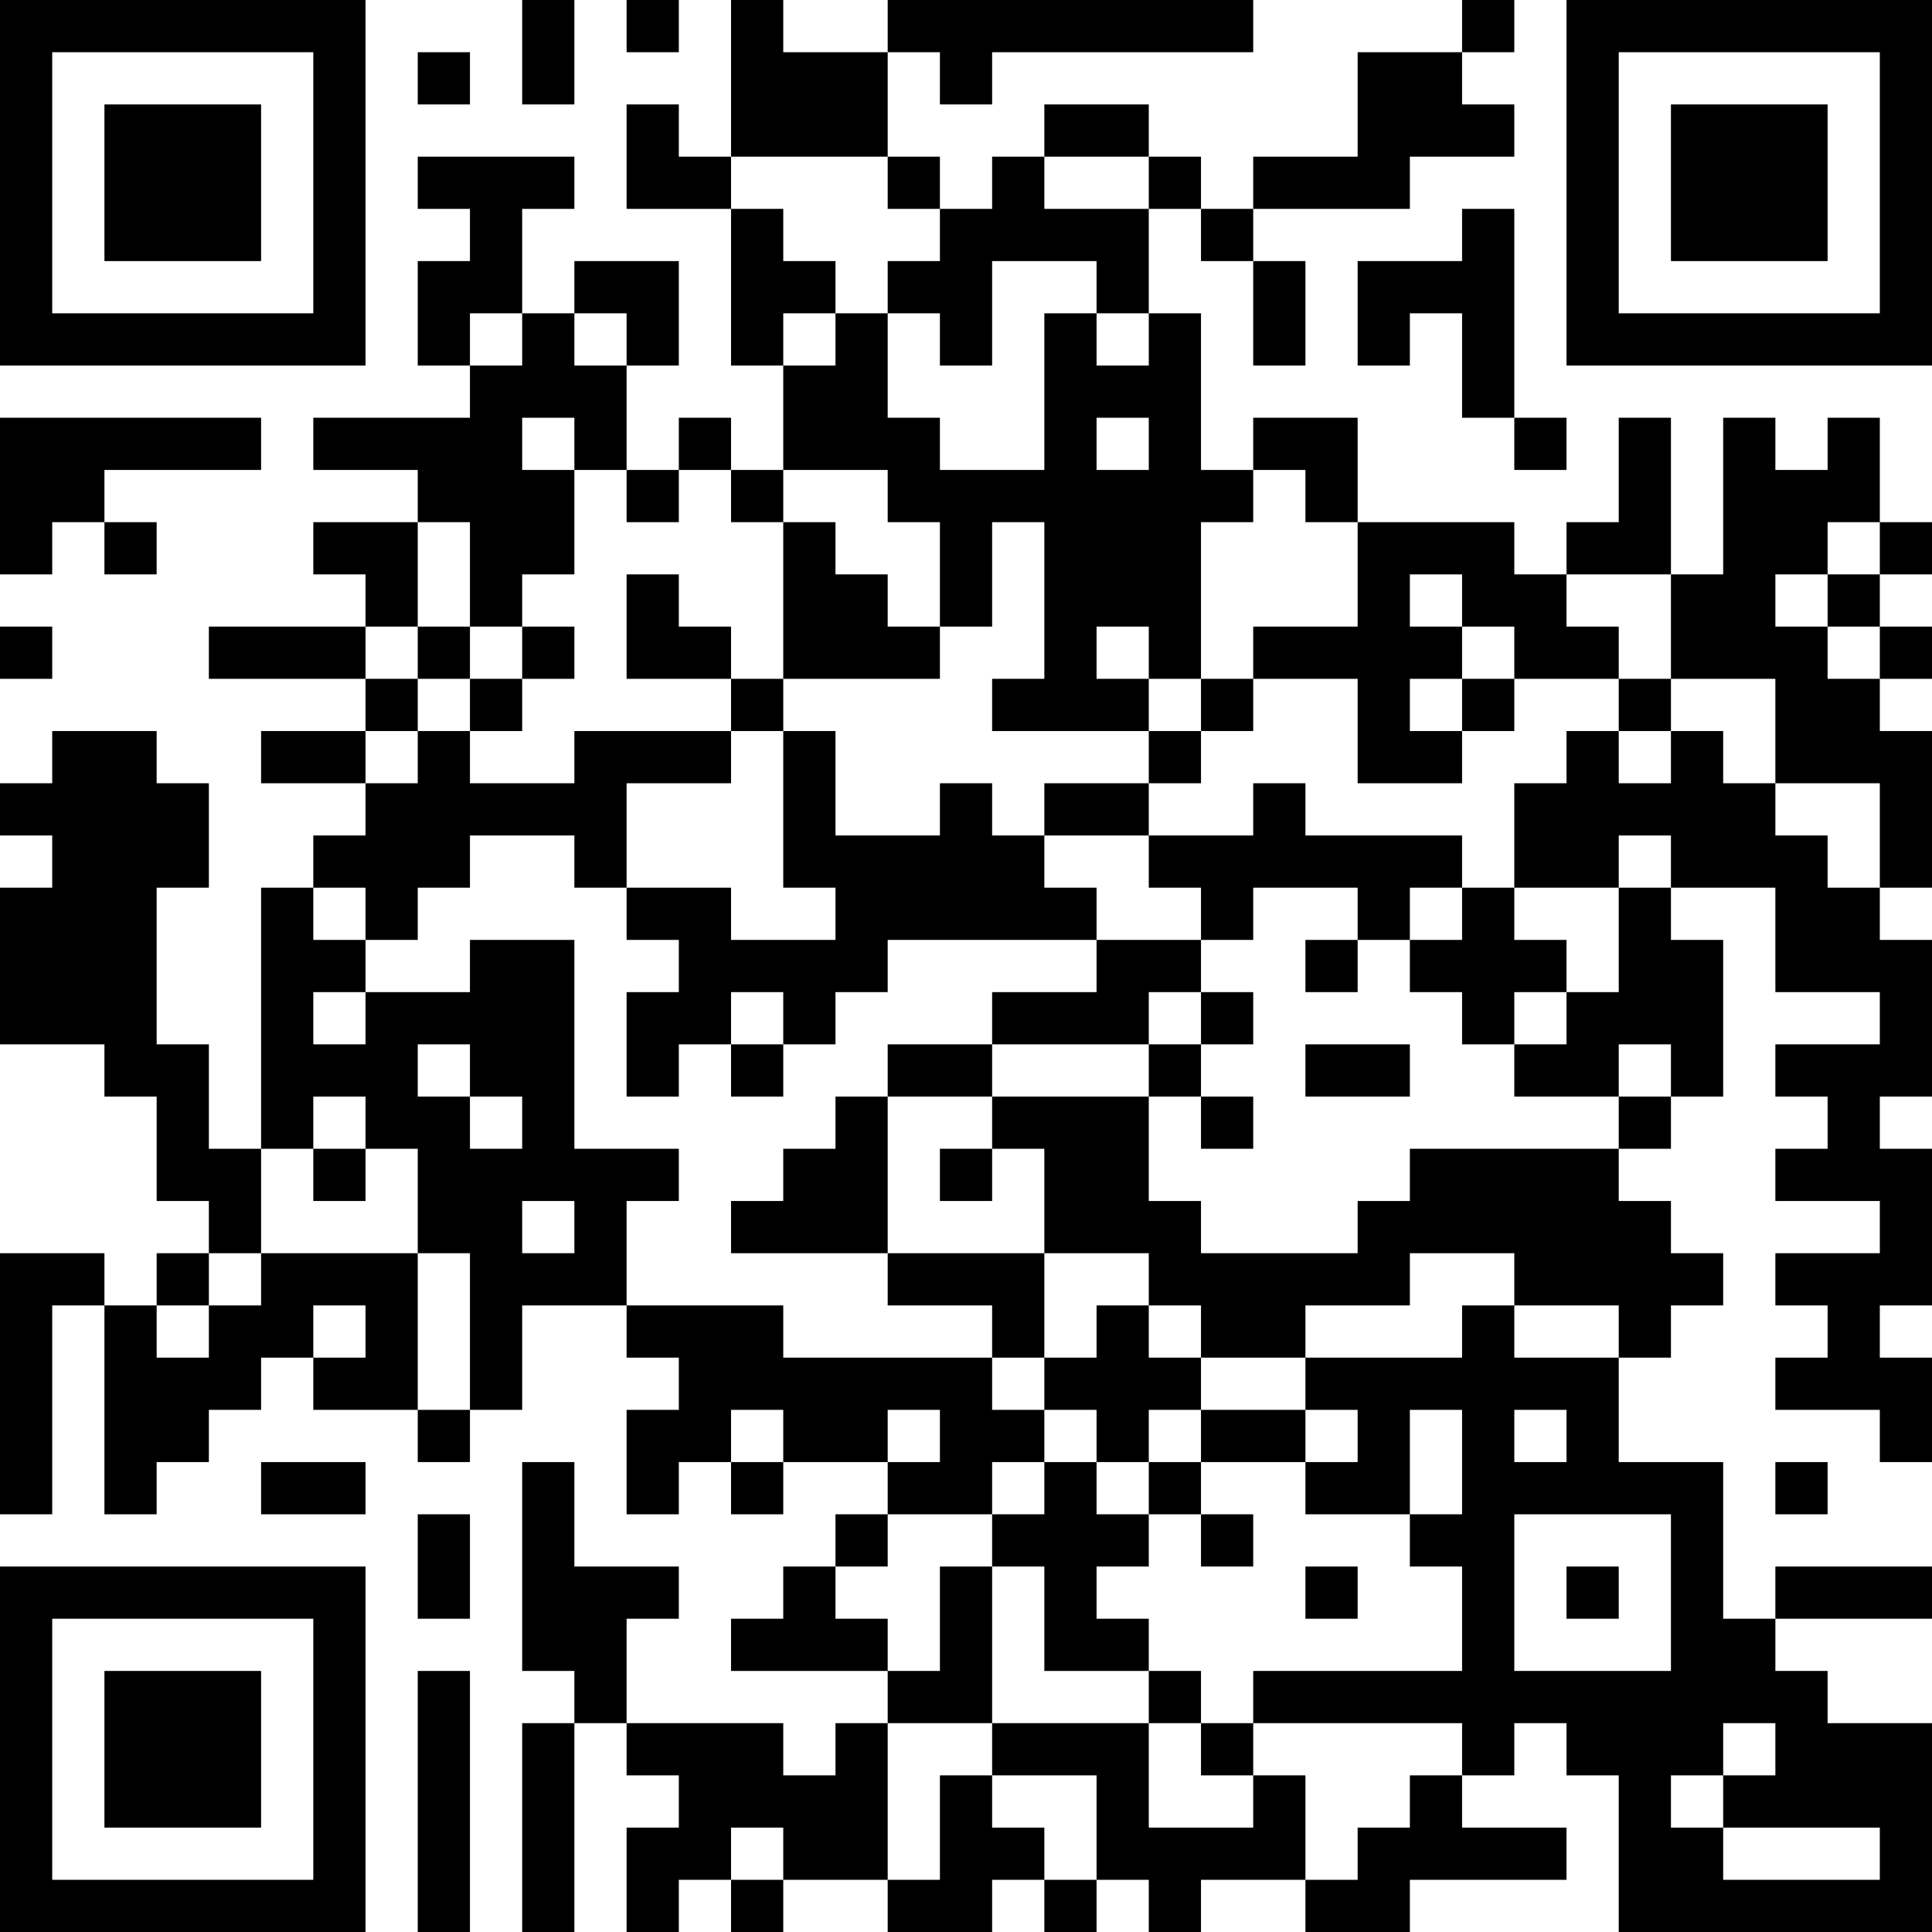 <?xml version="1.0" encoding="UTF-8"?>
<svg xmlns="http://www.w3.org/2000/svg" version="1.1" width="400" height="400" viewBox="0 0 400 400"><rect x="0" y="0" width="400" height="400" fill="#ffffff"/><g transform="scale(10.811)"><g transform="translate(0,0)"><path fill-rule="evenodd" d="M10 0L10 2L11 2L11 0ZM12 0L12 1L13 1L13 0ZM14 0L14 3L13 3L13 2L12 2L12 4L14 4L14 7L15 7L15 9L14 9L14 8L13 8L13 9L12 9L12 7L13 7L13 5L11 5L11 6L10 6L10 4L11 4L11 3L8 3L8 4L9 4L9 5L8 5L8 7L9 7L9 8L6 8L6 9L8 9L8 10L6 10L6 11L7 11L7 12L4 12L4 13L7 13L7 14L5 14L5 15L7 15L7 16L6 16L6 17L5 17L5 22L4 22L4 20L3 20L3 17L4 17L4 15L3 15L3 14L1 14L1 15L0 15L0 16L1 16L1 17L0 17L0 20L2 20L2 21L3 21L3 23L4 23L4 24L3 24L3 25L2 25L2 24L0 24L0 29L1 29L1 25L2 25L2 29L3 29L3 28L4 28L4 27L5 27L5 26L6 26L6 27L8 27L8 28L9 28L9 27L10 27L10 25L12 25L12 26L13 26L13 27L12 27L12 29L13 29L13 28L14 28L14 29L15 29L15 28L17 28L17 29L16 29L16 30L15 30L15 31L14 31L14 32L17 32L17 33L16 33L16 34L15 34L15 33L12 33L12 31L13 31L13 30L11 30L11 28L10 28L10 32L11 32L11 33L10 33L10 37L11 37L11 33L12 33L12 34L13 34L13 35L12 35L12 37L13 37L13 36L14 36L14 37L15 37L15 36L17 36L17 37L19 37L19 36L20 36L20 37L21 37L21 36L22 36L22 37L23 37L23 36L25 36L25 37L27 37L27 36L30 36L30 35L28 35L28 34L29 34L29 33L30 33L30 34L31 34L31 37L37 37L37 33L35 33L35 32L34 32L34 31L37 31L37 30L34 30L34 31L33 31L33 28L31 28L31 26L32 26L32 25L33 25L33 24L32 24L32 23L31 23L31 22L32 22L32 21L33 21L33 18L32 18L32 17L34 17L34 19L36 19L36 20L34 20L34 21L35 21L35 22L34 22L34 23L36 23L36 24L34 24L34 25L35 25L35 26L34 26L34 27L36 27L36 28L37 28L37 26L36 26L36 25L37 25L37 22L36 22L36 21L37 21L37 18L36 18L36 17L37 17L37 14L36 14L36 13L37 13L37 12L36 12L36 11L37 11L37 10L36 10L36 8L35 8L35 9L34 9L34 8L33 8L33 11L32 11L32 8L31 8L31 10L30 10L30 11L29 11L29 10L26 10L26 8L24 8L24 9L23 9L23 6L22 6L22 4L23 4L23 5L24 5L24 7L25 7L25 5L24 5L24 4L27 4L27 3L29 3L29 2L28 2L28 1L29 1L29 0L28 0L28 1L26 1L26 3L24 3L24 4L23 4L23 3L22 3L22 2L20 2L20 3L19 3L19 4L18 4L18 3L17 3L17 1L18 1L18 2L19 2L19 1L24 1L24 0L17 0L17 1L15 1L15 0ZM8 1L8 2L9 2L9 1ZM14 3L14 4L15 4L15 5L16 5L16 6L15 6L15 7L16 7L16 6L17 6L17 8L18 8L18 9L20 9L20 6L21 6L21 7L22 7L22 6L21 6L21 5L19 5L19 7L18 7L18 6L17 6L17 5L18 5L18 4L17 4L17 3ZM20 3L20 4L22 4L22 3ZM28 4L28 5L26 5L26 7L27 7L27 6L28 6L28 8L29 8L29 9L30 9L30 8L29 8L29 4ZM9 6L9 7L10 7L10 6ZM11 6L11 7L12 7L12 6ZM0 8L0 11L1 11L1 10L2 10L2 11L3 11L3 10L2 10L2 9L5 9L5 8ZM10 8L10 9L11 9L11 11L10 11L10 12L9 12L9 10L8 10L8 12L7 12L7 13L8 13L8 14L7 14L7 15L8 15L8 14L9 14L9 15L11 15L11 14L14 14L14 15L12 15L12 17L11 17L11 16L9 16L9 17L8 17L8 18L7 18L7 17L6 17L6 18L7 18L7 19L6 19L6 20L7 20L7 19L9 19L9 18L11 18L11 22L13 22L13 23L12 23L12 25L15 25L15 26L19 26L19 27L20 27L20 28L19 28L19 29L17 29L17 30L16 30L16 31L17 31L17 32L18 32L18 30L19 30L19 33L17 33L17 36L18 36L18 34L19 34L19 35L20 35L20 36L21 36L21 34L19 34L19 33L22 33L22 35L24 35L24 34L25 34L25 36L26 36L26 35L27 35L27 34L28 34L28 33L24 33L24 32L28 32L28 30L27 30L27 29L28 29L28 27L27 27L27 29L25 29L25 28L26 28L26 27L25 27L25 26L28 26L28 25L29 25L29 26L31 26L31 25L29 25L29 24L27 24L27 25L25 25L25 26L23 26L23 25L22 25L22 24L20 24L20 22L19 22L19 21L22 21L22 23L23 23L23 24L26 24L26 23L27 23L27 22L31 22L31 21L32 21L32 20L31 20L31 21L29 21L29 20L30 20L30 19L31 19L31 17L32 17L32 16L31 16L31 17L29 17L29 15L30 15L30 14L31 14L31 15L32 15L32 14L33 14L33 15L34 15L34 16L35 16L35 17L36 17L36 15L34 15L34 13L32 13L32 11L30 11L30 12L31 12L31 13L29 13L29 12L28 12L28 11L27 11L27 12L28 12L28 13L27 13L27 14L28 14L28 15L26 15L26 13L24 13L24 12L26 12L26 10L25 10L25 9L24 9L24 10L23 10L23 13L22 13L22 12L21 12L21 13L22 13L22 14L19 14L19 13L20 13L20 10L19 10L19 12L18 12L18 10L17 10L17 9L15 9L15 10L14 10L14 9L13 9L13 10L12 10L12 9L11 9L11 8ZM21 8L21 9L22 9L22 8ZM15 10L15 13L14 13L14 12L13 12L13 11L12 11L12 13L14 13L14 14L15 14L15 17L16 17L16 18L14 18L14 17L12 17L12 18L13 18L13 19L12 19L12 21L13 21L13 20L14 20L14 21L15 21L15 20L16 20L16 19L17 19L17 18L21 18L21 19L19 19L19 20L17 20L17 21L16 21L16 22L15 22L15 23L14 23L14 24L17 24L17 25L19 25L19 26L20 26L20 27L21 27L21 28L20 28L20 29L19 29L19 30L20 30L20 32L22 32L22 33L23 33L23 34L24 34L24 33L23 33L23 32L22 32L22 31L21 31L21 30L22 30L22 29L23 29L23 30L24 30L24 29L23 29L23 28L25 28L25 27L23 27L23 26L22 26L22 25L21 25L21 26L20 26L20 24L17 24L17 21L19 21L19 20L22 20L22 21L23 21L23 22L24 22L24 21L23 21L23 20L24 20L24 19L23 19L23 18L24 18L24 17L26 17L26 18L25 18L25 19L26 19L26 18L27 18L27 19L28 19L28 20L29 20L29 19L30 19L30 18L29 18L29 17L28 17L28 16L25 16L25 15L24 15L24 16L22 16L22 15L23 15L23 14L24 14L24 13L23 13L23 14L22 14L22 15L20 15L20 16L19 16L19 15L18 15L18 16L16 16L16 14L15 14L15 13L18 13L18 12L17 12L17 11L16 11L16 10ZM35 10L35 11L34 11L34 12L35 12L35 13L36 13L36 12L35 12L35 11L36 11L36 10ZM0 12L0 13L1 13L1 12ZM8 12L8 13L9 13L9 14L10 14L10 13L11 13L11 12L10 12L10 13L9 13L9 12ZM28 13L28 14L29 14L29 13ZM31 13L31 14L32 14L32 13ZM20 16L20 17L21 17L21 18L23 18L23 17L22 17L22 16ZM27 17L27 18L28 18L28 17ZM14 19L14 20L15 20L15 19ZM22 19L22 20L23 20L23 19ZM8 20L8 21L9 21L9 22L10 22L10 21L9 21L9 20ZM25 20L25 21L27 21L27 20ZM6 21L6 22L5 22L5 24L4 24L4 25L3 25L3 26L4 26L4 25L5 25L5 24L8 24L8 27L9 27L9 24L8 24L8 22L7 22L7 21ZM6 22L6 23L7 23L7 22ZM18 22L18 23L19 23L19 22ZM10 23L10 24L11 24L11 23ZM6 25L6 26L7 26L7 25ZM14 27L14 28L15 28L15 27ZM17 27L17 28L18 28L18 27ZM22 27L22 28L21 28L21 29L22 29L22 28L23 28L23 27ZM29 27L29 28L30 28L30 27ZM5 28L5 29L7 29L7 28ZM34 28L34 29L35 29L35 28ZM8 29L8 31L9 31L9 29ZM29 29L29 32L32 32L32 29ZM25 30L25 31L26 31L26 30ZM30 30L30 31L31 31L31 30ZM8 32L8 37L9 37L9 32ZM33 33L33 34L32 34L32 35L33 35L33 36L36 36L36 35L33 35L33 34L34 34L34 33ZM14 35L14 36L15 36L15 35ZM0 0L0 7L7 7L7 0ZM1 1L1 6L6 6L6 1ZM2 2L2 5L5 5L5 2ZM30 0L30 7L37 7L37 0ZM31 1L31 6L36 6L36 1ZM32 2L32 5L35 5L35 2ZM0 30L0 37L7 37L7 30ZM1 31L1 36L6 36L6 31ZM2 32L2 35L5 35L5 32Z" fill="#000000"/></g></g></svg>
